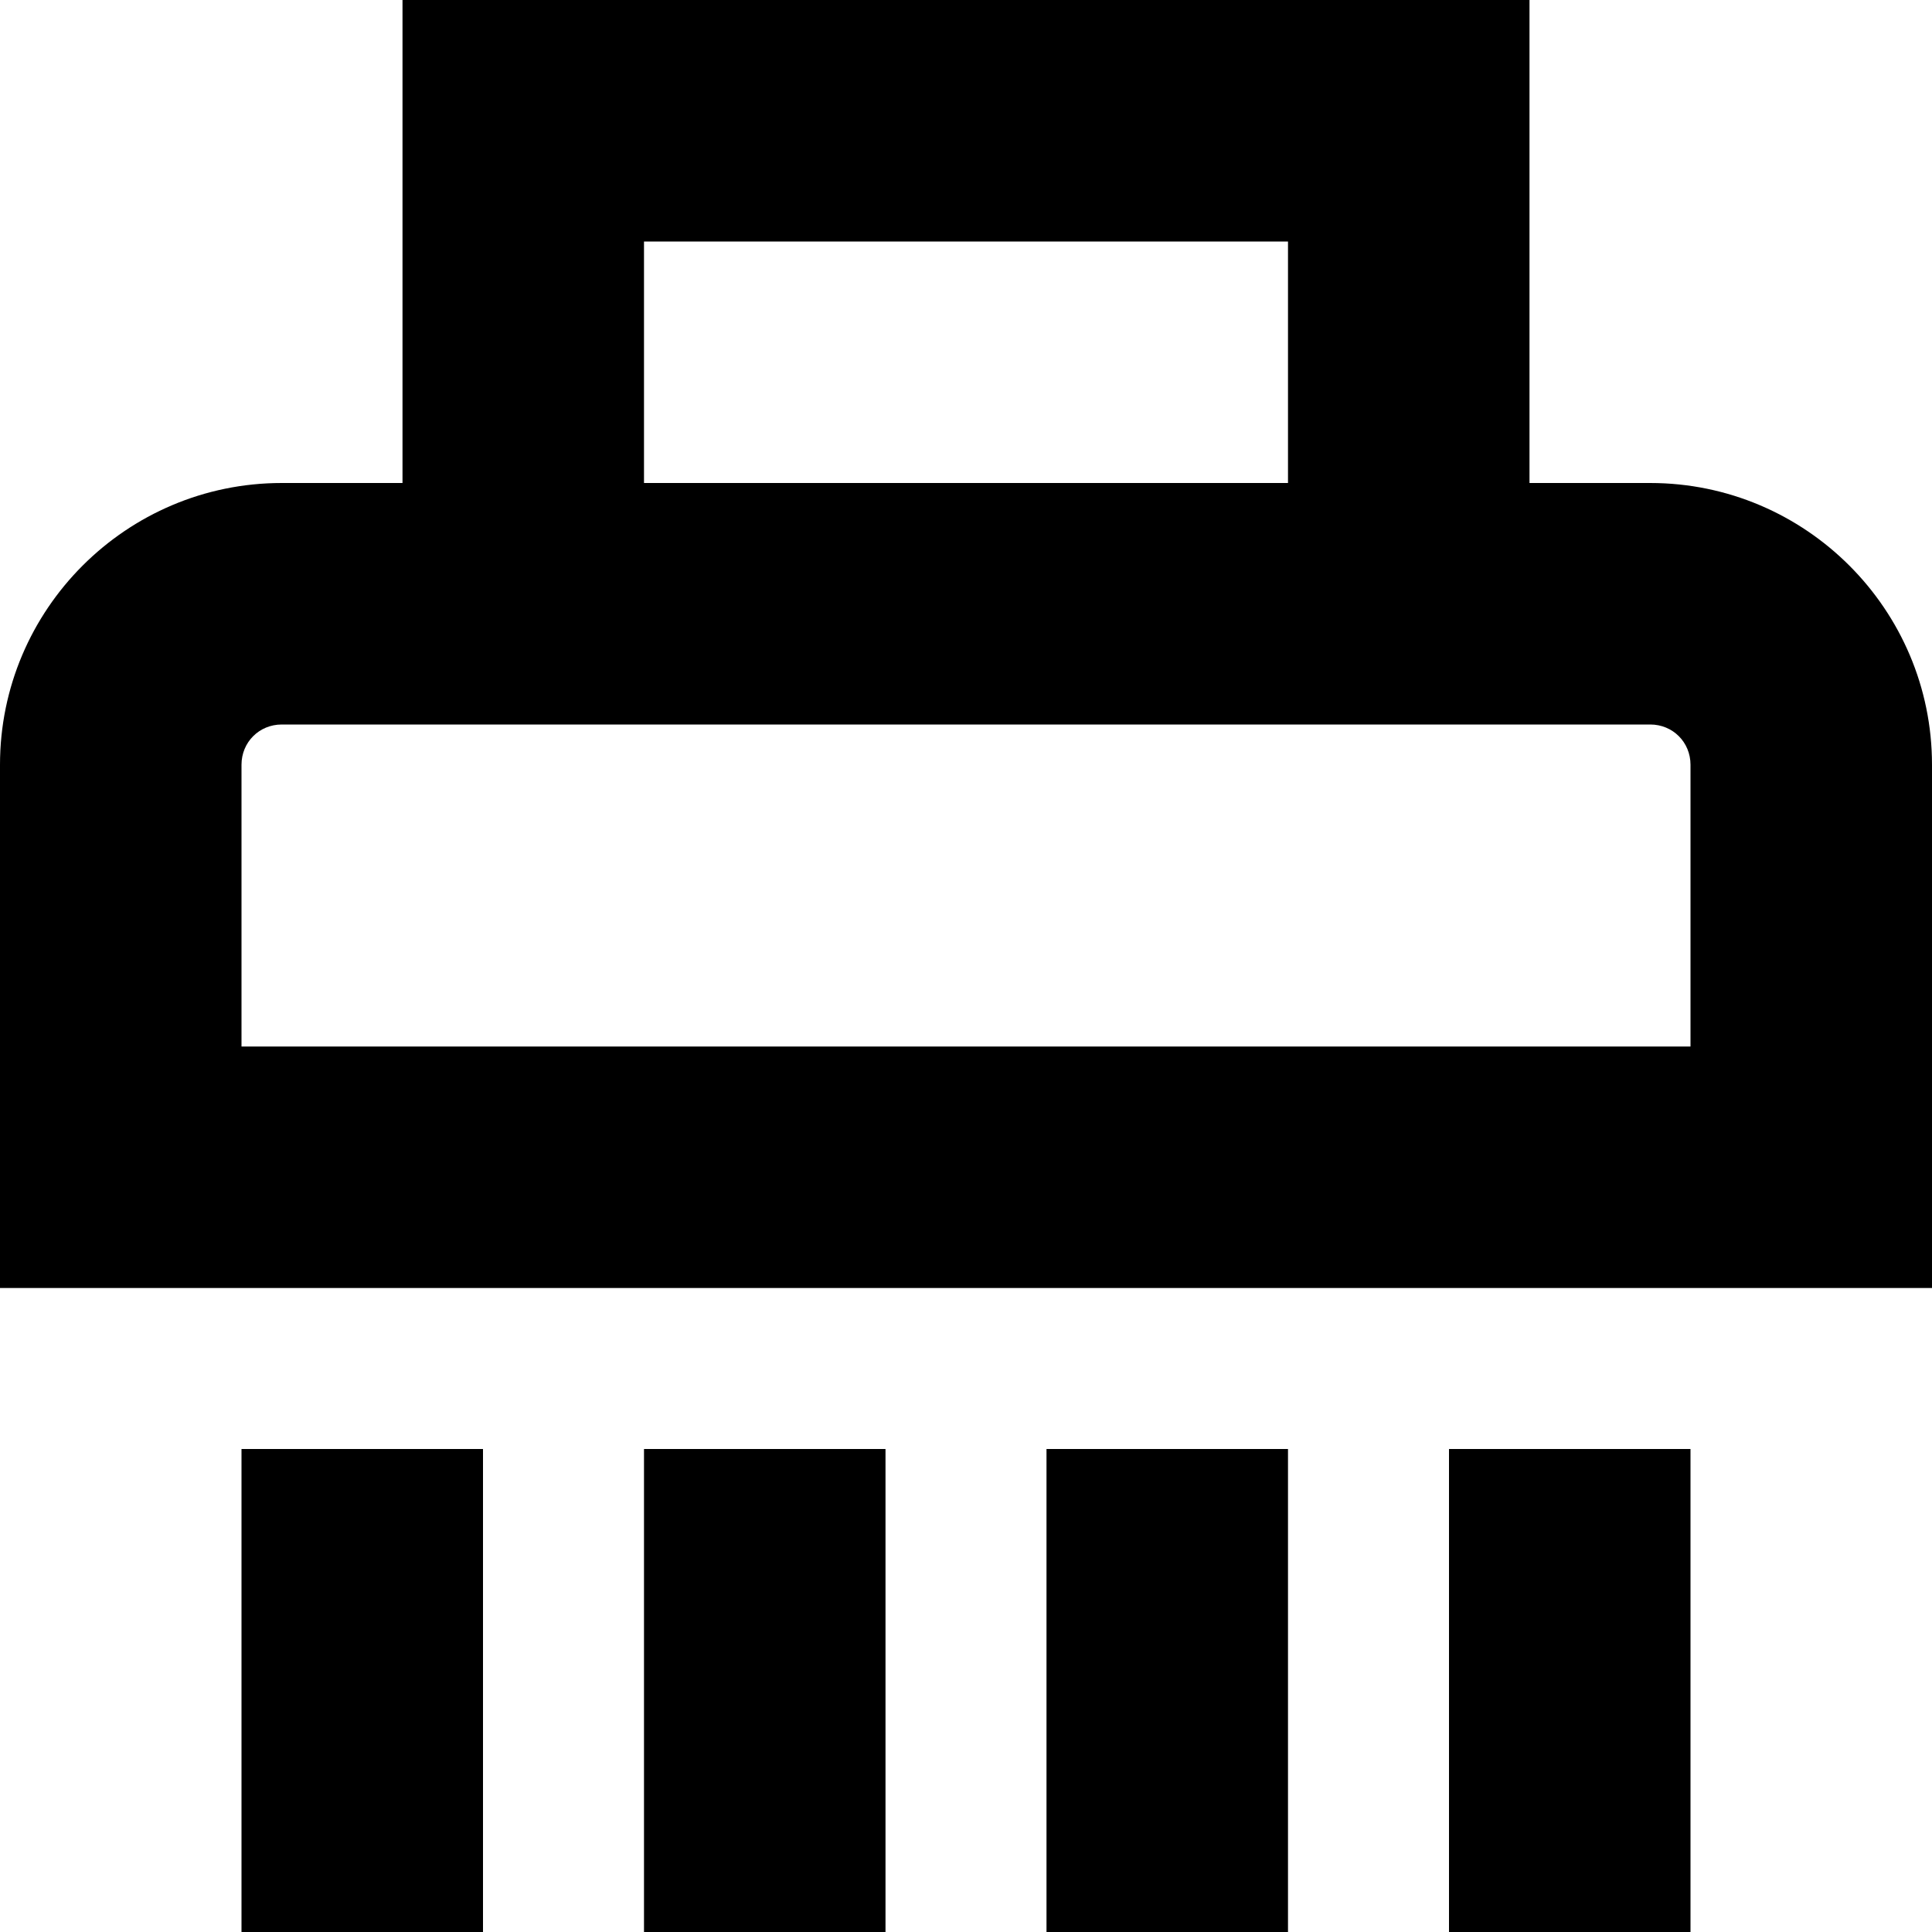 <?xml version="1.0" encoding="UTF-8"?>
<svg xmlns="http://www.w3.org/2000/svg" id="Layer_1" data-name="Layer 1" viewBox="0 0 24 24" width="512" height="512"><path d="M20.5,6h-1.5V0H5V6h-1.5c-1.93,0-3.5,1.57-3.5,3.5v6.5H24v-6.5c0-1.93-1.57-3.5-3.5-3.5ZM8,3h8v3H8V3Zm13,10H3v-3.5c0-.28,.22-.5,.5-.5H20.5c.28,0,.5,.22,.5,.5v3.5ZM3,18h3v6H3v-6Zm5,0h3v6h-3v-6Zm5,0h3v6h-3v-6Zm5,0h3v6h-3v-6Z"/></svg>
